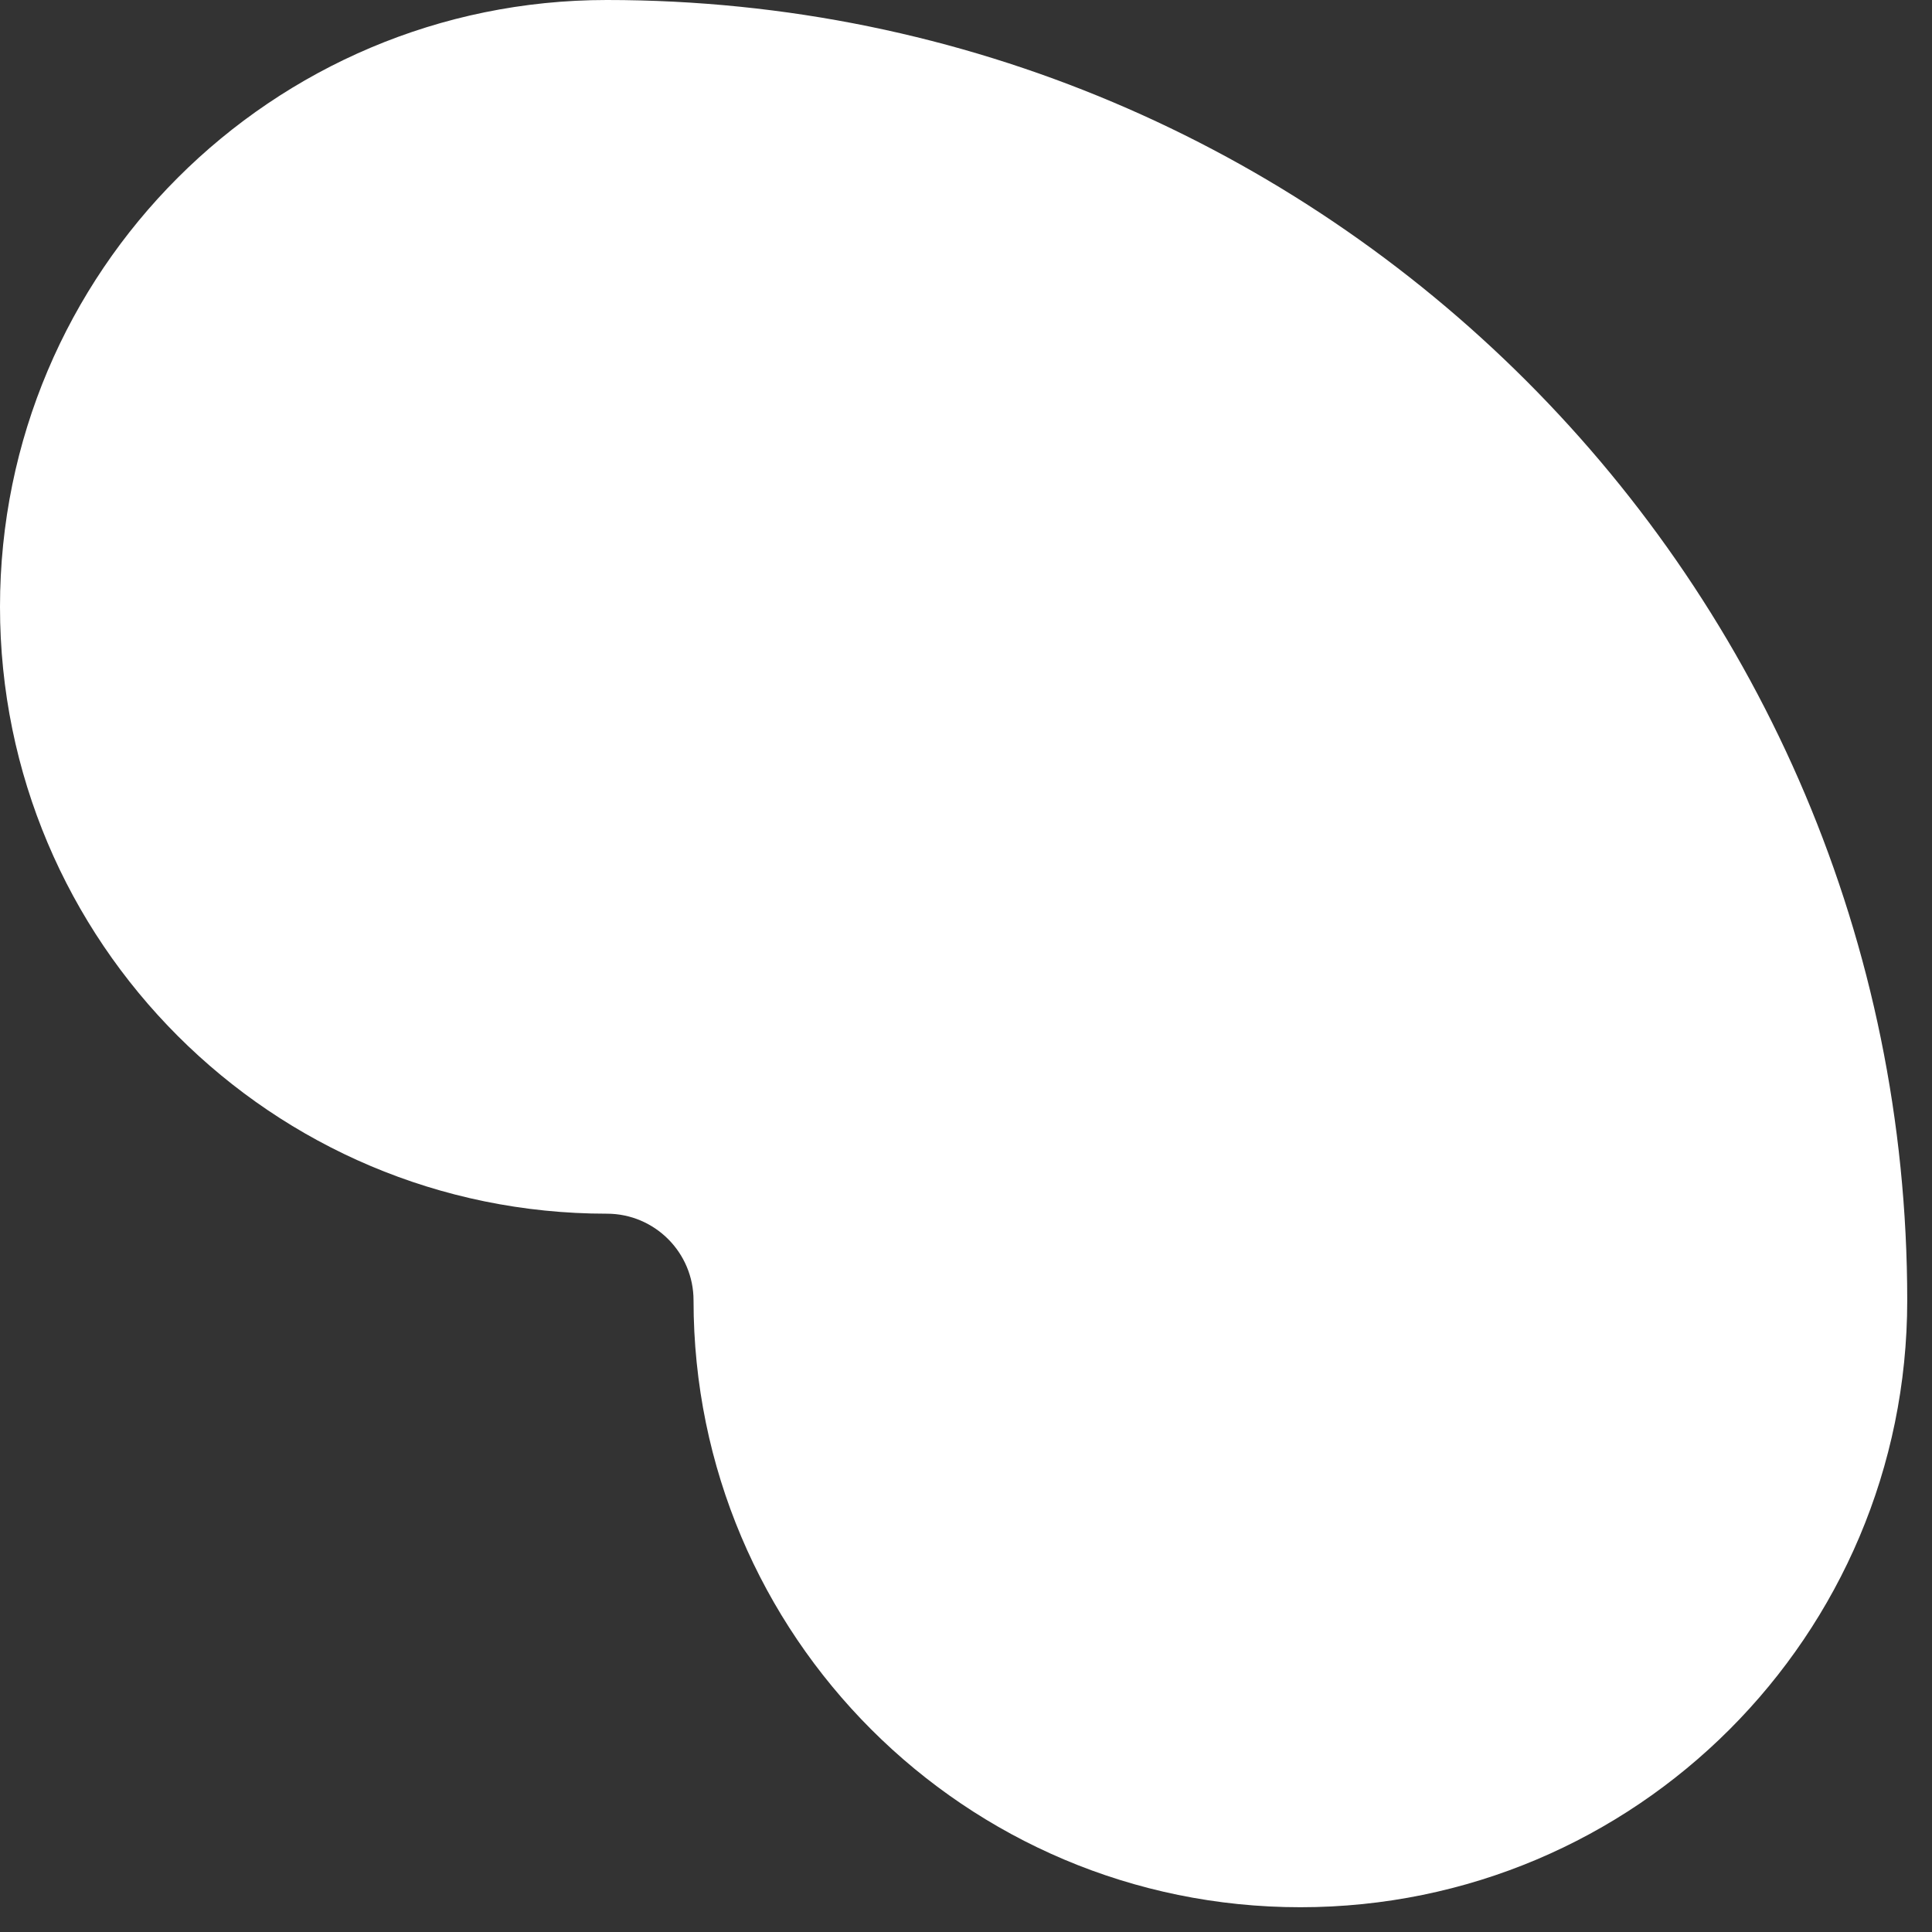 <?xml version="1.0" encoding="utf-8"?>
<svg xmlns="http://www.w3.org/2000/svg" fill="none" height="100%" overflow="visible" preserveAspectRatio="none" style="display: block;" viewBox="0 0 39 39" width="100%">
<rect x="0" y="0" width="39" height="39" fill="#333333" stroke="none"/>
<path d="M14 26.25C14 25.284 13.216 24.5 12.25 24.5C5.485 24.5 0 19.015 0 12.25C0 5.485 5.485 0 12.25 0C26.747 0 38.5 11.752 38.5 26.25C38.5 33.016 33.016 38.5 26.25 38.5C19.485 38.5 14 33.016 14 26.25Z" fill="white" id="Vector (Stroke)"/>
</svg>